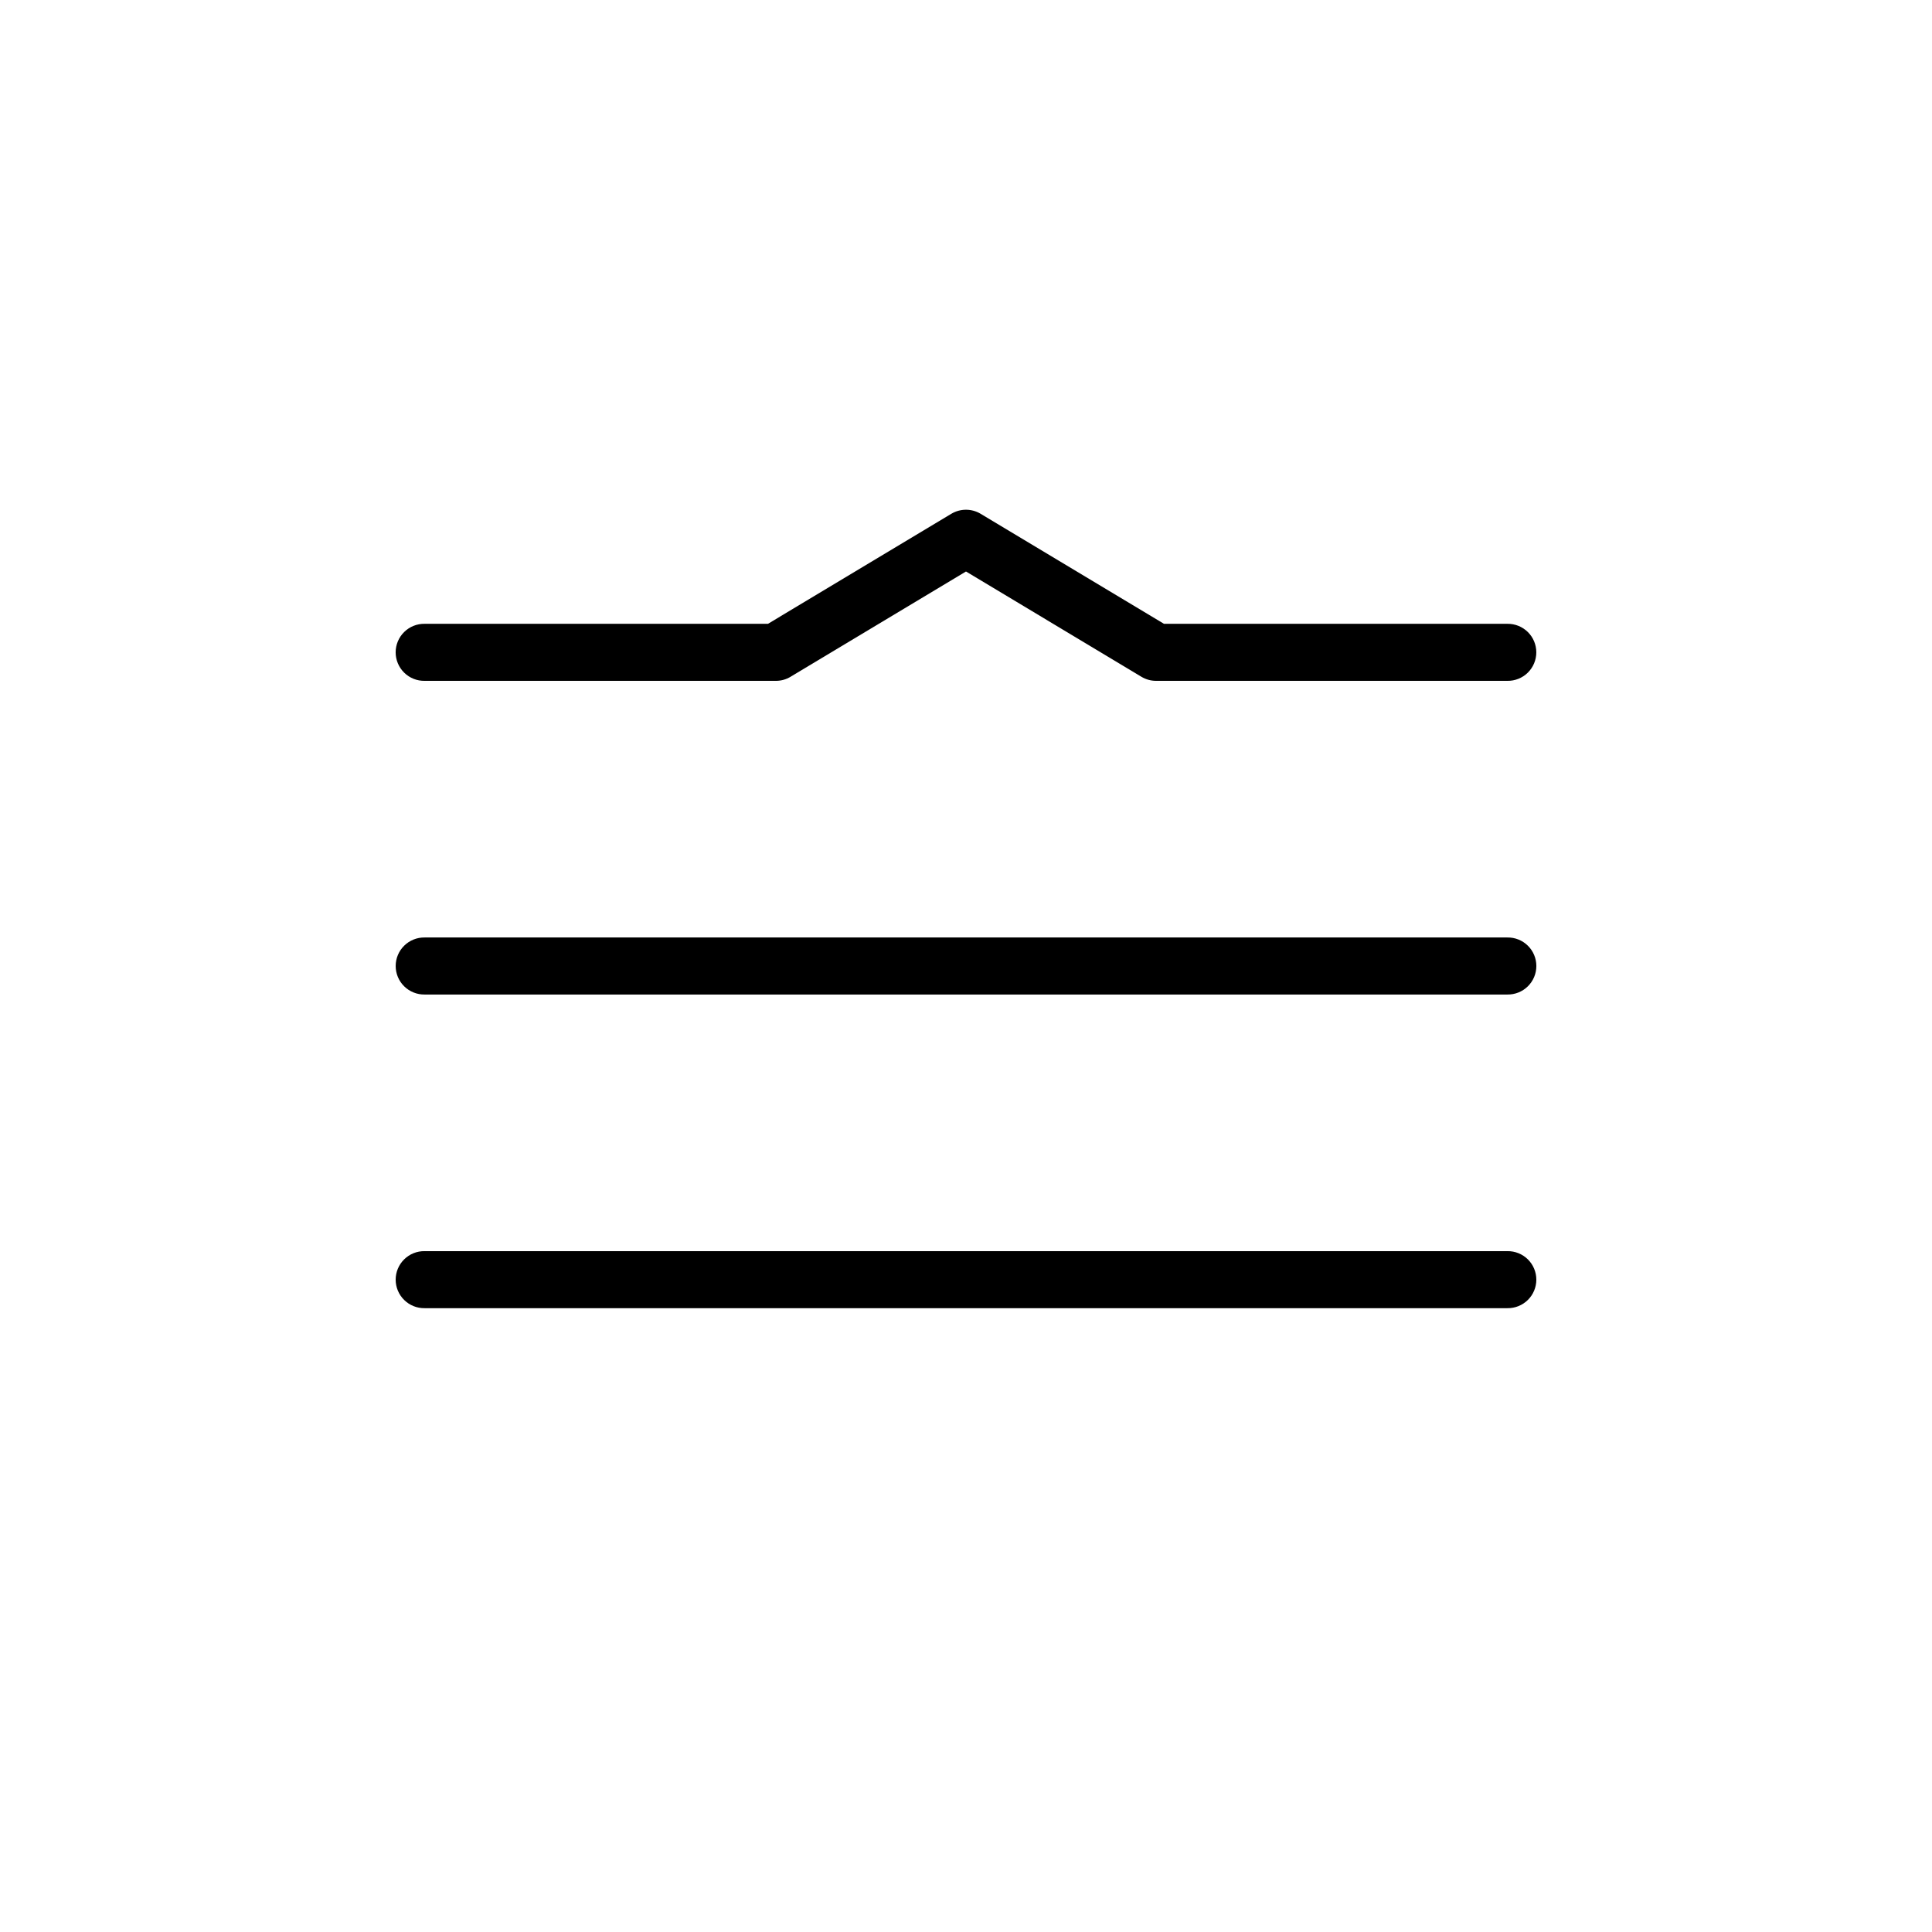 <?xml version="1.0" encoding="UTF-8"?>
<!-- Uploaded to: ICON Repo, www.iconrepo.com, Generator: ICON Repo Mixer Tools -->
<svg fill="#000000" width="800px" height="800px" version="1.1" viewBox="144 144 512 512" xmlns="http://www.w3.org/2000/svg">
 <g>
  <path d="m256.52 490.68c-2.019 0.031-3.973-0.754-5.41-2.176-1.441-1.418-2.254-3.356-2.254-5.379 0-2.023 0.812-3.961 2.254-5.383 1.438-1.422 3.391-2.203 5.41-2.176h286.96c2.023-0.027 3.973 0.754 5.414 2.176 1.438 1.422 2.25 3.359 2.25 5.383 0 2.023-0.812 3.961-2.25 5.379-1.441 1.422-3.391 2.207-5.414 2.176z" fill-rule="evenodd"/>
  <path d="m256.54 407.56c-2.023 0.031-3.977-0.75-5.422-2.172-1.445-1.418-2.258-3.359-2.258-5.387s0.812-3.969 2.258-5.387c1.445-1.422 3.398-2.203 5.422-2.172h286.93c2.023-0.031 3.981 0.75 5.422 2.172 1.445 1.418 2.258 3.359 2.258 5.387s-0.812 3.969-2.258 5.387c-1.441 1.422-3.398 2.203-5.422 2.172z" fill-rule="evenodd"/>
  <path d="m256.54 324.43c-2.023 0.035-3.981-0.742-5.426-2.164-1.445-1.422-2.262-3.363-2.262-5.391s0.816-3.973 2.262-5.391c1.445-1.422 3.402-2.203 5.426-2.168h90.984l48.582-29.156h0.004c2.391-1.434 5.379-1.434 7.769 0l48.582 29.156h90.988c2.027-0.035 3.981 0.746 5.43 2.168 1.445 1.418 2.258 3.363 2.258 5.391s-0.812 3.969-2.258 5.391c-1.449 1.422-3.402 2.199-5.43 2.164h-93.082c-1.371 0-2.711-0.375-3.887-1.082l-46.484-27.898-46.488 27.895v0.004c-1.172 0.707-2.516 1.082-3.887 1.082z"/>
 </g>
</svg>